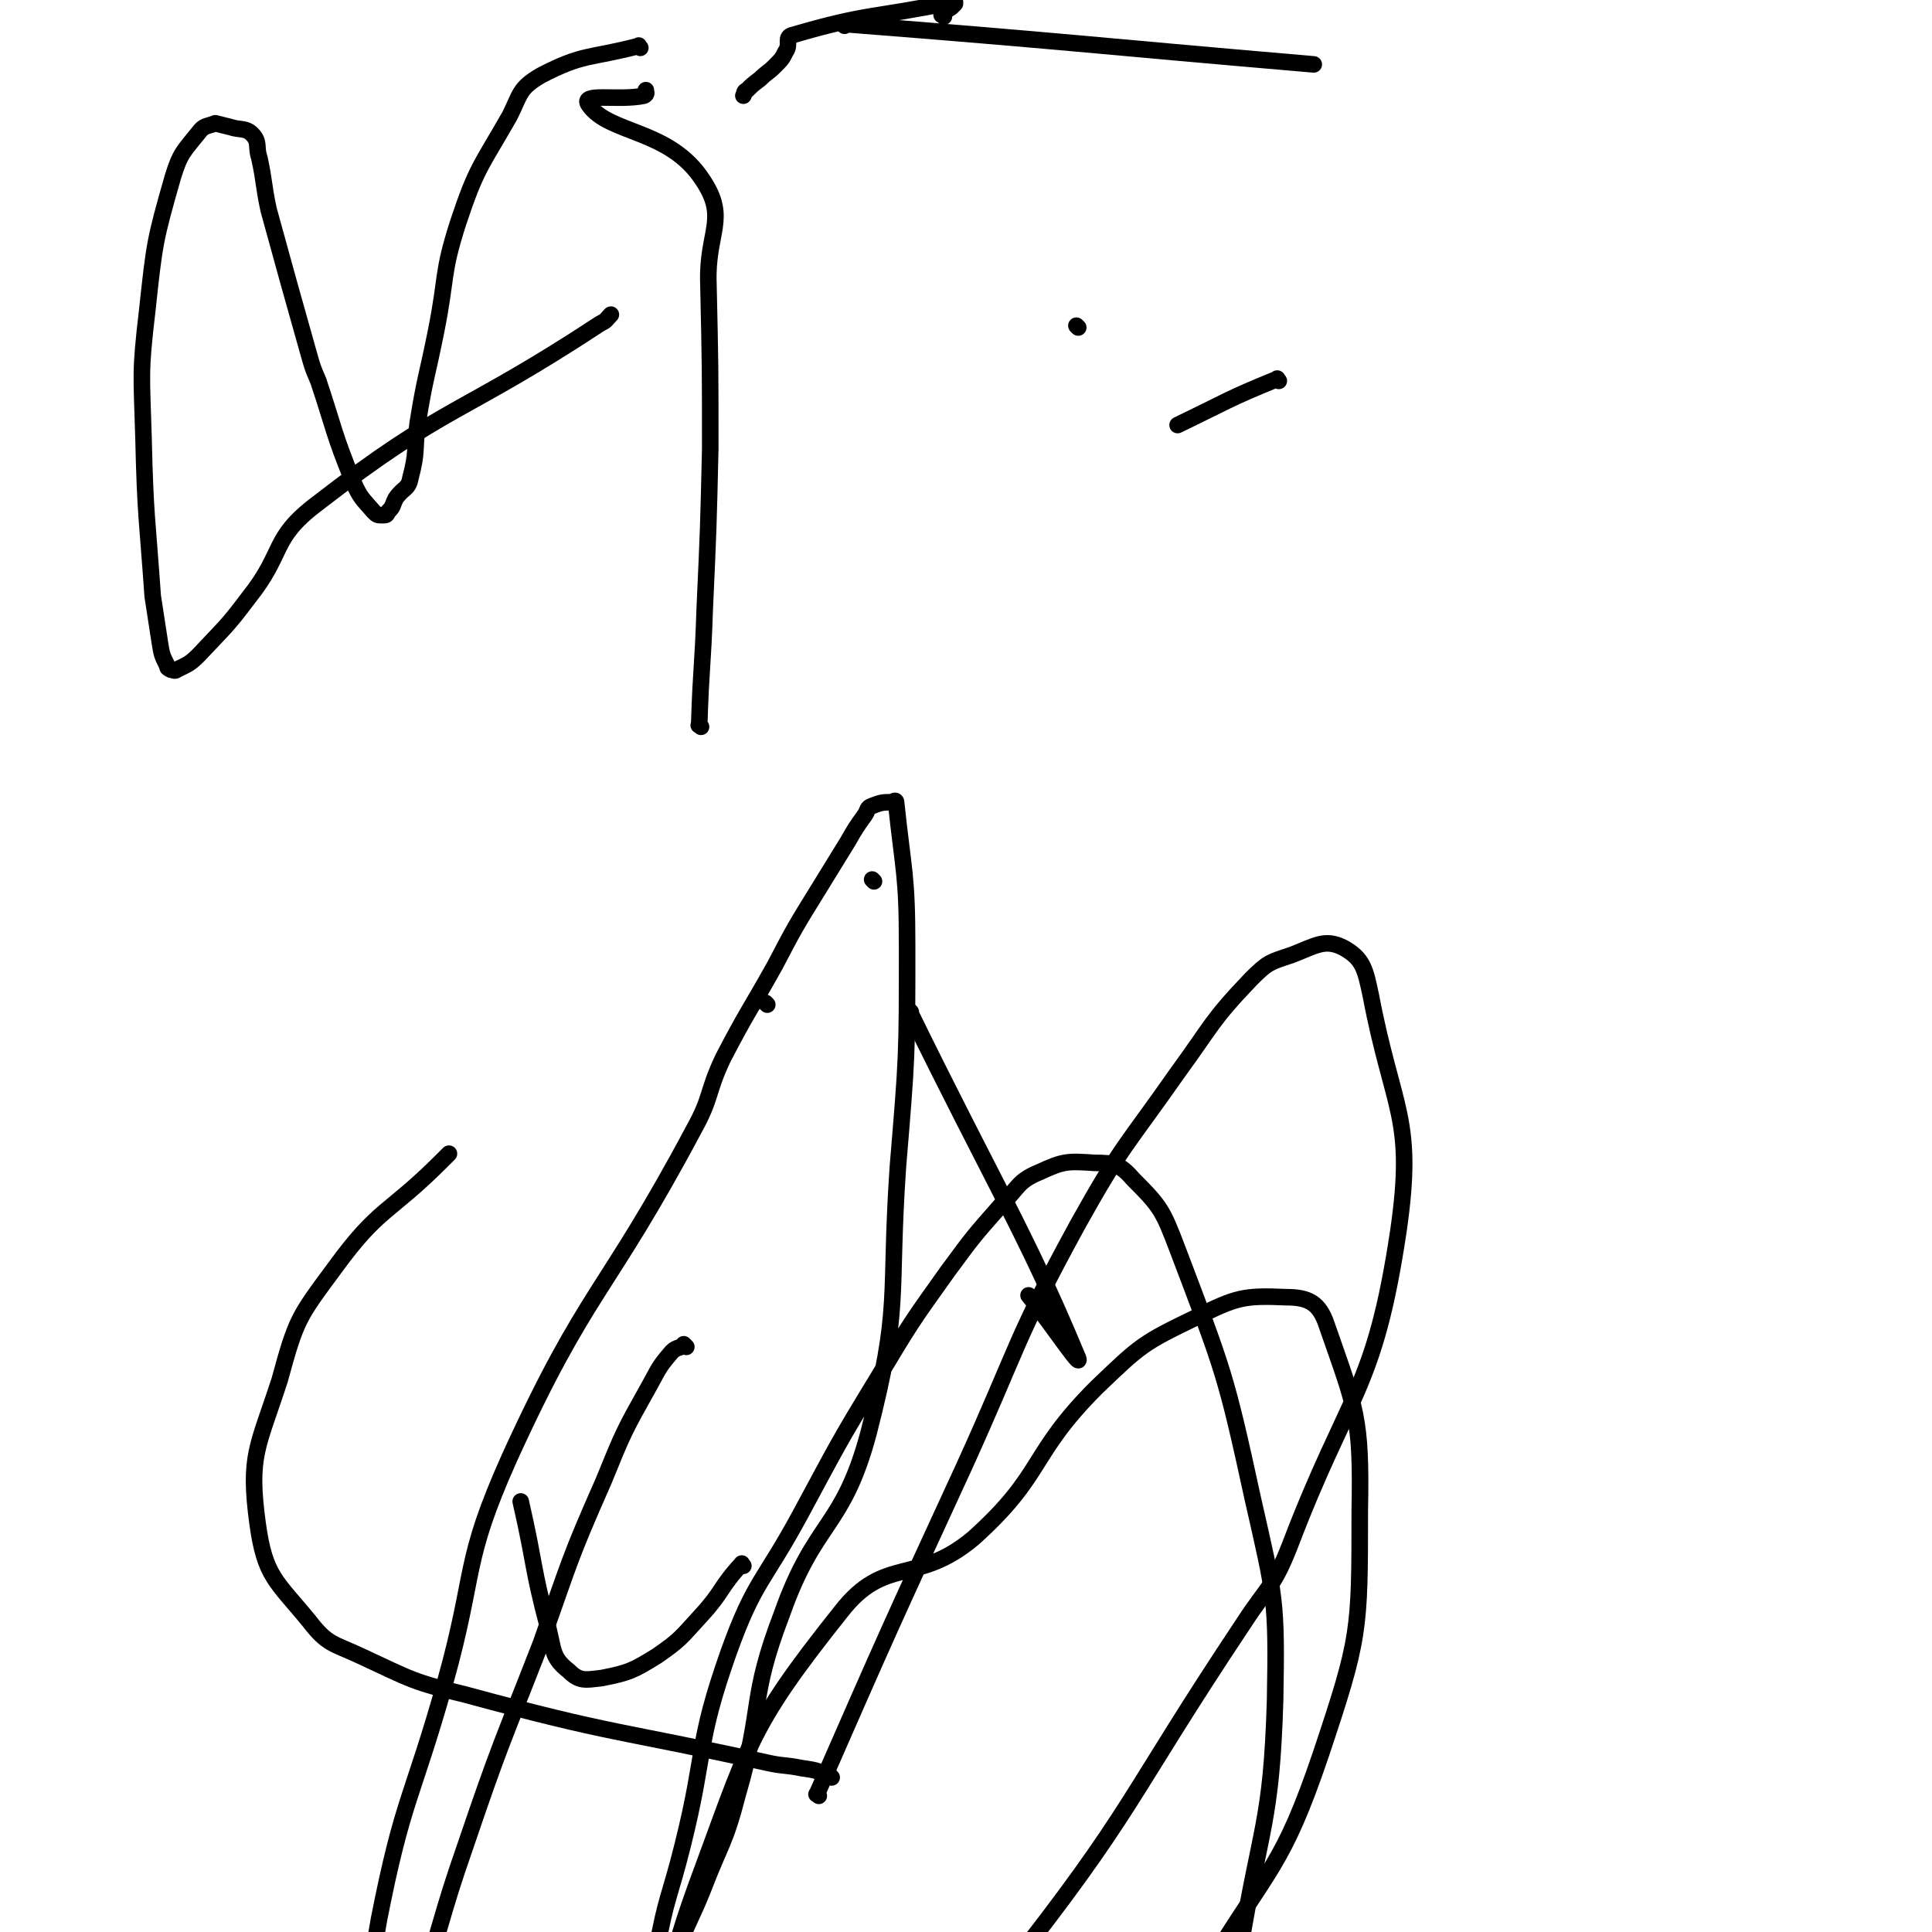 <svg viewBox='0 0 1050 1050' version='1.1' xmlns='http://www.w3.org/2000/svg' xmlns:xlink='http://www.w3.org/1999/xlink'><g fill='none' stroke='#000000' stroke-width='9' stroke-linecap='round' stroke-linejoin='round'><path d='M373,732c-1,-1 -1,-1 -1,-1 -1,-1 0,0 0,0 -3,2 -5,1 -8,5 -6,7 -6,8 -11,17 -14,25 -14,25 -25,52 -19,43 -18,43 -34,88 -21,54 -22,54 -41,110 -14,40 -12,41 -26,81 -10,29 -12,29 -23,58 -6,16 -4,17 -10,34 -1,5 -3,5 -3,9 -1,1 2,1 2,0 2,-4 1,-4 2,-9 3,-21 3,-21 5,-43 4,-45 -2,-46 6,-90 13,-66 18,-65 36,-129 17,-61 9,-64 35,-122 42,-92 52,-88 100,-178 10,-18 7,-20 16,-39 13,-25 14,-25 28,-50 11,-21 11,-21 24,-42 8,-13 8,-13 16,-26 4,-7 4,-7 9,-14 2,-3 1,-4 4,-5 5,-2 6,-2 11,-2 1,-1 2,-1 2,0 4,38 6,39 6,78 0,60 0,60 -5,120 -5,73 2,75 -16,145 -14,52 -29,47 -47,98 -18,47 -10,50 -24,98 -7,27 -9,26 -19,52 -6,15 -7,15 -13,30 -4,7 -3,7 -7,14 0,1 -1,2 -2,2 -1,1 -2,1 -2,0 -1,-6 -2,-7 -1,-14 5,-28 7,-28 14,-56 13,-52 7,-54 25,-105 14,-39 19,-38 39,-75 20,-37 20,-38 42,-74 18,-30 18,-30 38,-58 14,-19 14,-19 29,-36 10,-10 9,-13 21,-18 13,-6 15,-6 30,-5 11,0 14,1 21,9 15,15 16,17 24,38 25,66 26,67 41,136 12,53 13,54 12,109 -2,67 -8,68 -19,135 -10,59 -5,60 -22,117 -13,45 -15,45 -37,87 -15,30 -16,31 -37,57 -7,7 -10,4 -19,8 0,0 0,0 0,0 '/><path d='M445,976c-1,-1 -2,-1 -1,-1 39,-89 39,-89 80,-178 30,-66 27,-68 62,-132 24,-43 26,-42 54,-82 19,-26 18,-28 40,-51 9,-9 10,-9 22,-13 13,-5 18,-9 28,-4 11,6 12,12 15,26 12,63 24,66 15,128 -13,87 -27,87 -59,171 -9,23 -12,22 -25,42 -64,96 -59,101 -130,191 -31,38 -36,34 -74,66 -26,20 -26,20 -53,39 -15,10 -16,16 -31,19 -8,1 -10,-4 -14,-12 -10,-21 -14,-23 -13,-46 2,-56 -2,-60 17,-113 29,-78 28,-86 79,-150 24,-31 41,-14 72,-40 39,-35 30,-45 67,-82 24,-23 25,-24 54,-38 22,-11 26,-12 49,-11 12,0 18,3 22,15 16,46 19,50 18,101 0,66 0,69 -21,132 -21,62 -28,61 -62,117 -44,71 -43,74 -96,139 -15,18 -19,13 -38,27 -25,19 -24,20 -48,38 -10,8 -10,8 -21,15 -3,2 -5,3 -7,2 -1,0 0,-2 1,-3 27,-19 27,-19 56,-36 79,-48 78,-52 160,-94 53,-26 54,-25 109,-44 22,-7 23,-8 45,-9 27,-1 33,-3 53,5 6,2 0,7 0,14 -2,29 5,31 -3,58 -12,37 -14,38 -38,69 -51,68 -56,64 -112,128 '/><path d='M452,966c-1,-1 -1,-1 -1,-1 -8,-3 -8,-3 -15,-4 -10,-2 -10,-1 -19,-3 -82,-18 -83,-15 -164,-37 -29,-7 -29,-8 -57,-21 -15,-7 -18,-6 -28,-19 -18,-22 -24,-24 -28,-53 -5,-37 0,-41 12,-78 9,-33 10,-34 30,-61 24,-33 29,-29 58,-58 2,-2 2,-2 4,-4 '/><path d='M495,550c-1,-1 -2,-2 -1,-1 45,92 64,122 91,187 6,13 -13,-16 -26,-32 '/><path d='M404,851c-1,-1 -1,-2 -1,-1 -12,13 -10,15 -22,28 -11,12 -11,13 -24,22 -13,8 -15,9 -30,12 -9,1 -12,2 -18,-4 -9,-7 -8,-11 -11,-23 -9,-34 -7,-34 -15,-69 '/><path d='M586,178c-1,-1 -1,-1 -1,-1 '/><path d='M695,207c-1,-1 -1,-2 -1,-1 -27,11 -27,12 -54,25 '/><path d='M475,479c-1,-1 -1,-1 -1,-1 '/><path d='M417,546c-1,-1 -1,-1 -1,-1 '/><path d='M381,395c-1,-1 -2,-1 -1,-1 1,-32 2,-32 3,-63 2,-44 2,-44 3,-87 0,-45 0,-45 -1,-90 -1,-28 11,-35 -3,-56 -18,-28 -51,-25 -62,-41 -5,-7 16,-2 30,-5 2,-1 1,-2 1,-3 '/><path d='M348,26c-1,-1 -1,-2 -1,-1 -27,7 -30,4 -53,16 -12,7 -11,10 -17,22 -16,28 -18,28 -28,58 -9,28 -6,29 -12,59 -5,25 -6,25 -10,50 -2,15 0,15 -4,30 -1,6 -4,5 -8,11 -2,4 -1,4 -4,7 -1,2 -1,2 -3,2 -3,0 -3,0 -5,-2 -6,-7 -7,-7 -11,-16 -11,-27 -10,-28 -19,-55 -3,-7 -3,-7 -5,-14 -11,-39 -11,-39 -22,-79 -3,-14 -2,-14 -5,-28 -2,-6 0,-8 -3,-12 -4,-5 -7,-3 -13,-5 -4,-1 -4,-1 -8,-2 0,0 0,0 0,0 -5,2 -6,1 -9,5 -8,10 -10,11 -14,24 -10,35 -10,36 -14,73 -4,34 -3,34 -2,69 1,43 2,43 5,86 2,13 2,13 4,26 1,6 1,6 4,12 0,1 0,1 2,2 1,0 2,1 3,0 6,-3 7,-3 12,-8 14,-15 15,-15 27,-31 20,-25 12,-32 37,-51 71,-55 78,-48 154,-98 4,-2 3,-2 6,-5 '/><path d='M513,9c-1,-1 -2,-1 -1,-1 1,-2 2,-2 5,-4 1,-1 1,-1 2,-2 0,0 0,-1 0,-1 0,0 -1,0 -1,0 -44,9 -46,6 -87,18 -5,1 -1,5 -4,9 -2,4 -2,4 -6,8 -4,4 -4,3 -8,7 -4,3 -4,3 -7,6 -2,1 -1,1 -2,3 '/><path d='M459,14c-1,-1 -2,-2 -1,-1 127,10 128,11 256,22 '/></g>
</svg>